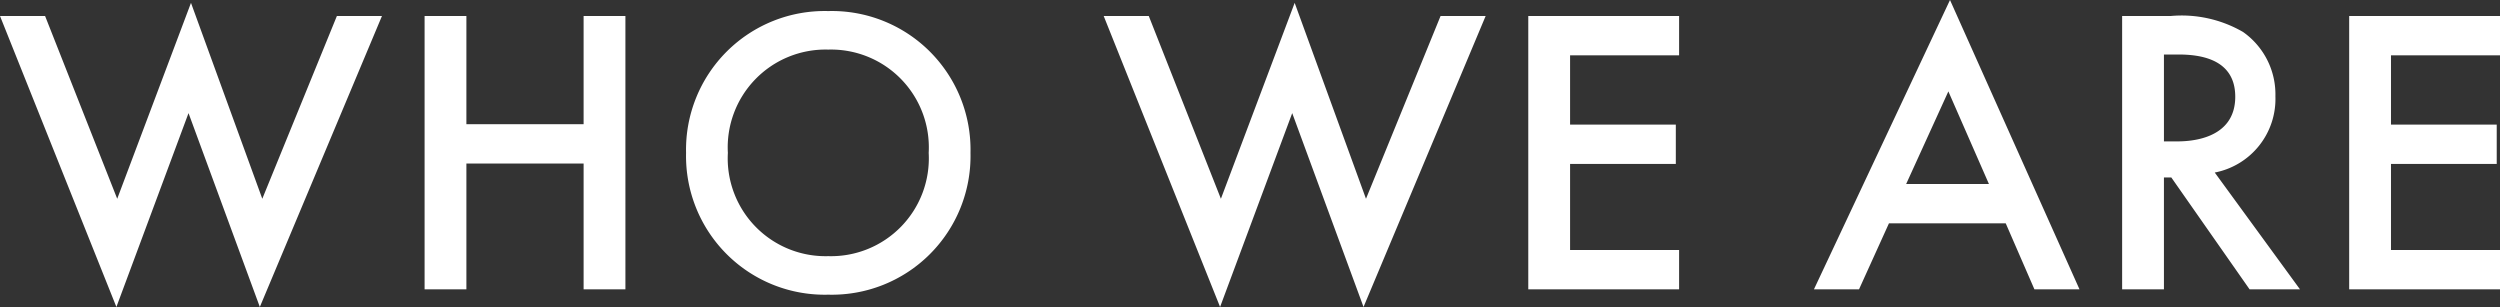 <svg xmlns="http://www.w3.org/2000/svg" width="122" height="14.98" viewBox="0 0 122 14.98"><rect x="0" y="0" width="122" height="14.98" fill="#333333" stroke="none"/><path d="M0 .78l5.68 14.2L9.2 5.52l3.48 9.46L18.64.78h-2.2L12.8 9.7 9.32.14 5.72 9.7 2.2.78zm22.76 0h-2.04v13.34h2.04V7.98h5.72v6.14h2.04V.78h-2.04v5.28h-5.72zM40.42.54a6.767 6.767 0 00-6.94 6.92 6.767 6.767 0 006.94 6.92 6.767 6.767 0 006.94-6.92A6.767 6.767 0 0040.42.54zm0 11.96a4.774 4.774 0 01-4.9-5.04 4.774 4.774 0 014.9-5.04 4.774 4.774 0 014.9 5.04 4.774 4.774 0 01-4.9 5.04zM53.86.78l5.68 14.2 3.52-9.46 3.48 9.46L72.5.78h-2.2L66.66 9.7 63.18.14l-3.6 9.56L56.06.78zm28.08 0h-7.36v13.34h7.36V12.2h-5.32V8h5.16V6.08h-5.16V2.7h5.32zm17.34 13.34h2.2L95.16 0l-6.64 14.12h2.2l1.46-3.22h5.7zm-6.26-5.14l2.06-4.52 1.98 4.52zm10.54-8.2v13.34h2.04V8.66h.36l3.82 5.46h2.46l-4.16-5.7a3.659 3.659 0 002.96-3.72 3.722 3.722 0 00-1.58-3.14 5.974 5.974 0 00-3.52-.78zm2.04 1.88h.7c1 0 2.78.18 2.78 2.06 0 2.12-2.28 2.18-2.84 2.18h-.64zM122 .78h-7.36v13.34H122V12.2h-5.32V8h5.16V6.08h-5.16V2.7H122z" fill="#fff"/></svg>